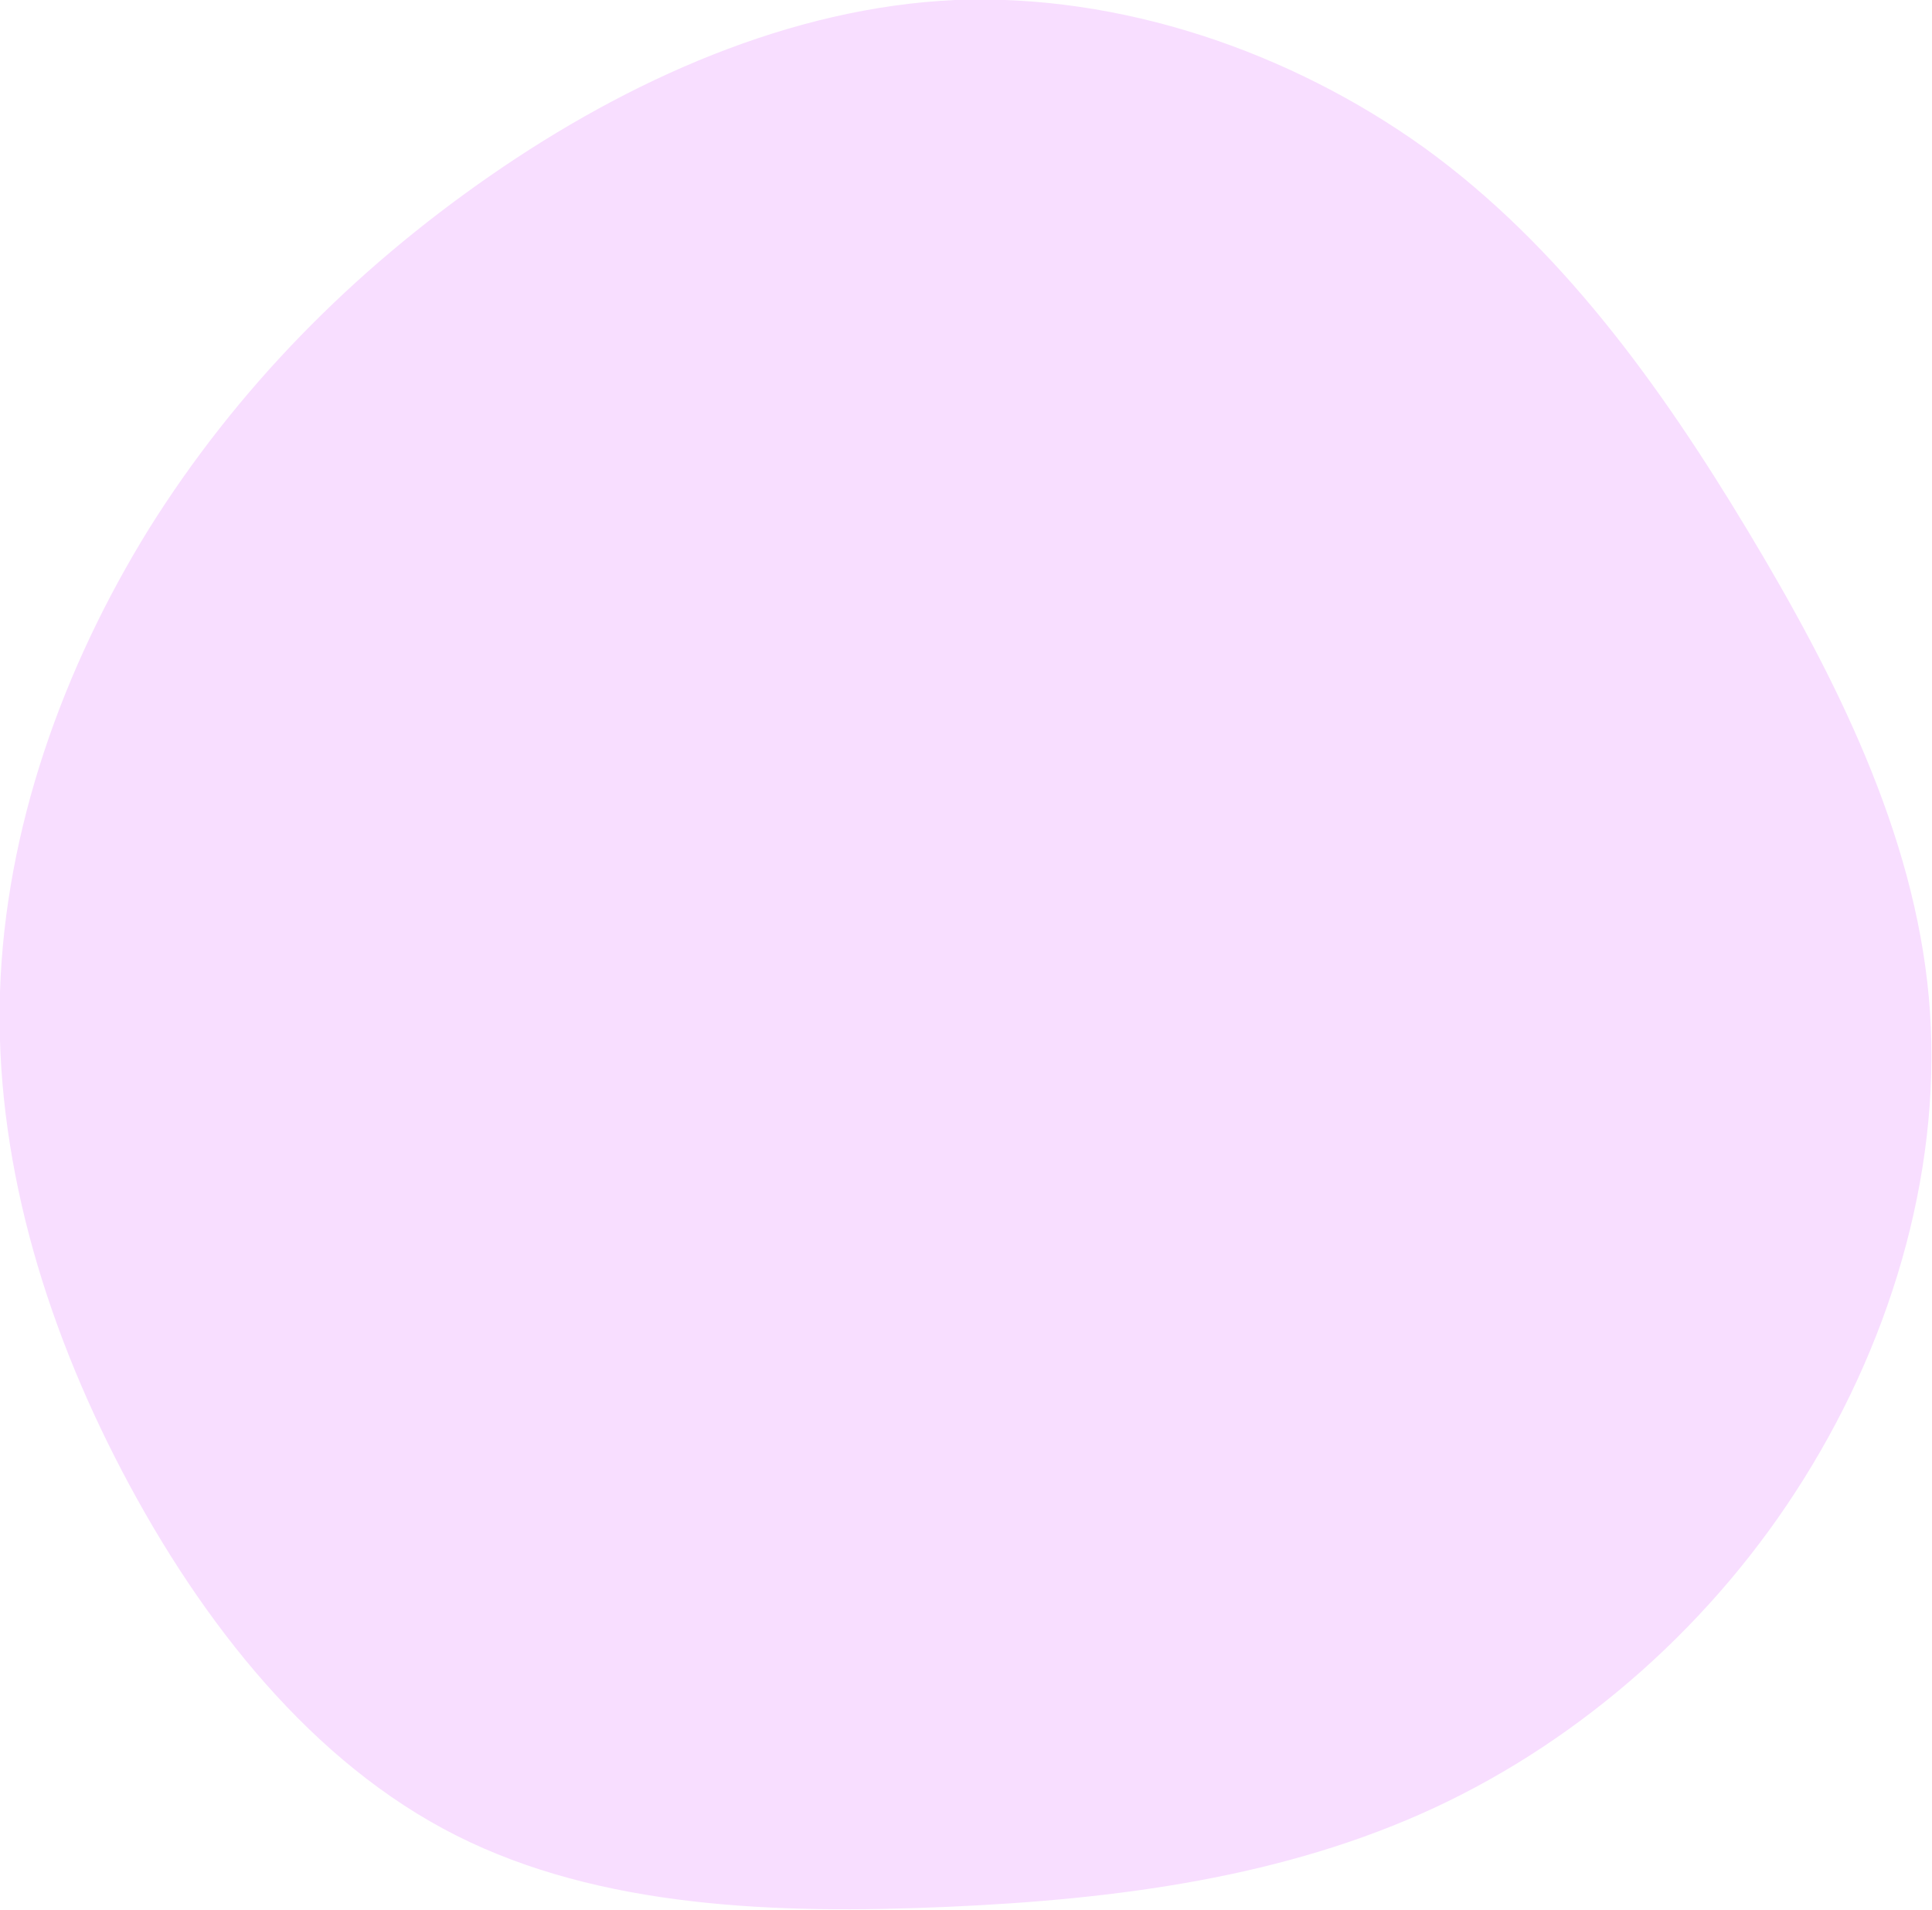 <?xml version="1.0" encoding="utf-8"?>
<!-- Generator: Adobe Illustrator 24.2.3, SVG Export Plug-In . SVG Version: 6.00 Build 0)  -->
<svg version="1.1" id="Layer_1" xmlns="http://www.w3.org/2000/svg" xmlns:xlink="http://www.w3.org/1999/xlink" x="0px" y="0px"
	 viewBox="0 0 181.6 179.5" style="enable-background:new 0 0 181.6 179.5;" xml:space="preserve">
<style type="text/css">
	.st0{fill:#F8DEFF;}
</style>
<path class="st0" d="M133.9,13.9c12.7,9.2,22.1,22.2,30.4,36s15.6,28.4,17,43.8c1.4,15.4-3.2,31.6-11.7,45.2
	c-8.4,13.5-20.8,24.5-34.8,31s-29.7,8.6-45.8,9.3c-16.1,0.7-32.6,0.1-46.1-6.7c-13.5-6.8-23.9-19.9-31.4-34.2S-0.5,108.5,0,93.2
	s5.9-30.4,14-43.5c8.2-13.1,19.1-24.2,32.1-33.2S74.3,0.7,89.8,0C105.3-0.6,121.2,4.8,133.9,13.9z"/>
</svg>
